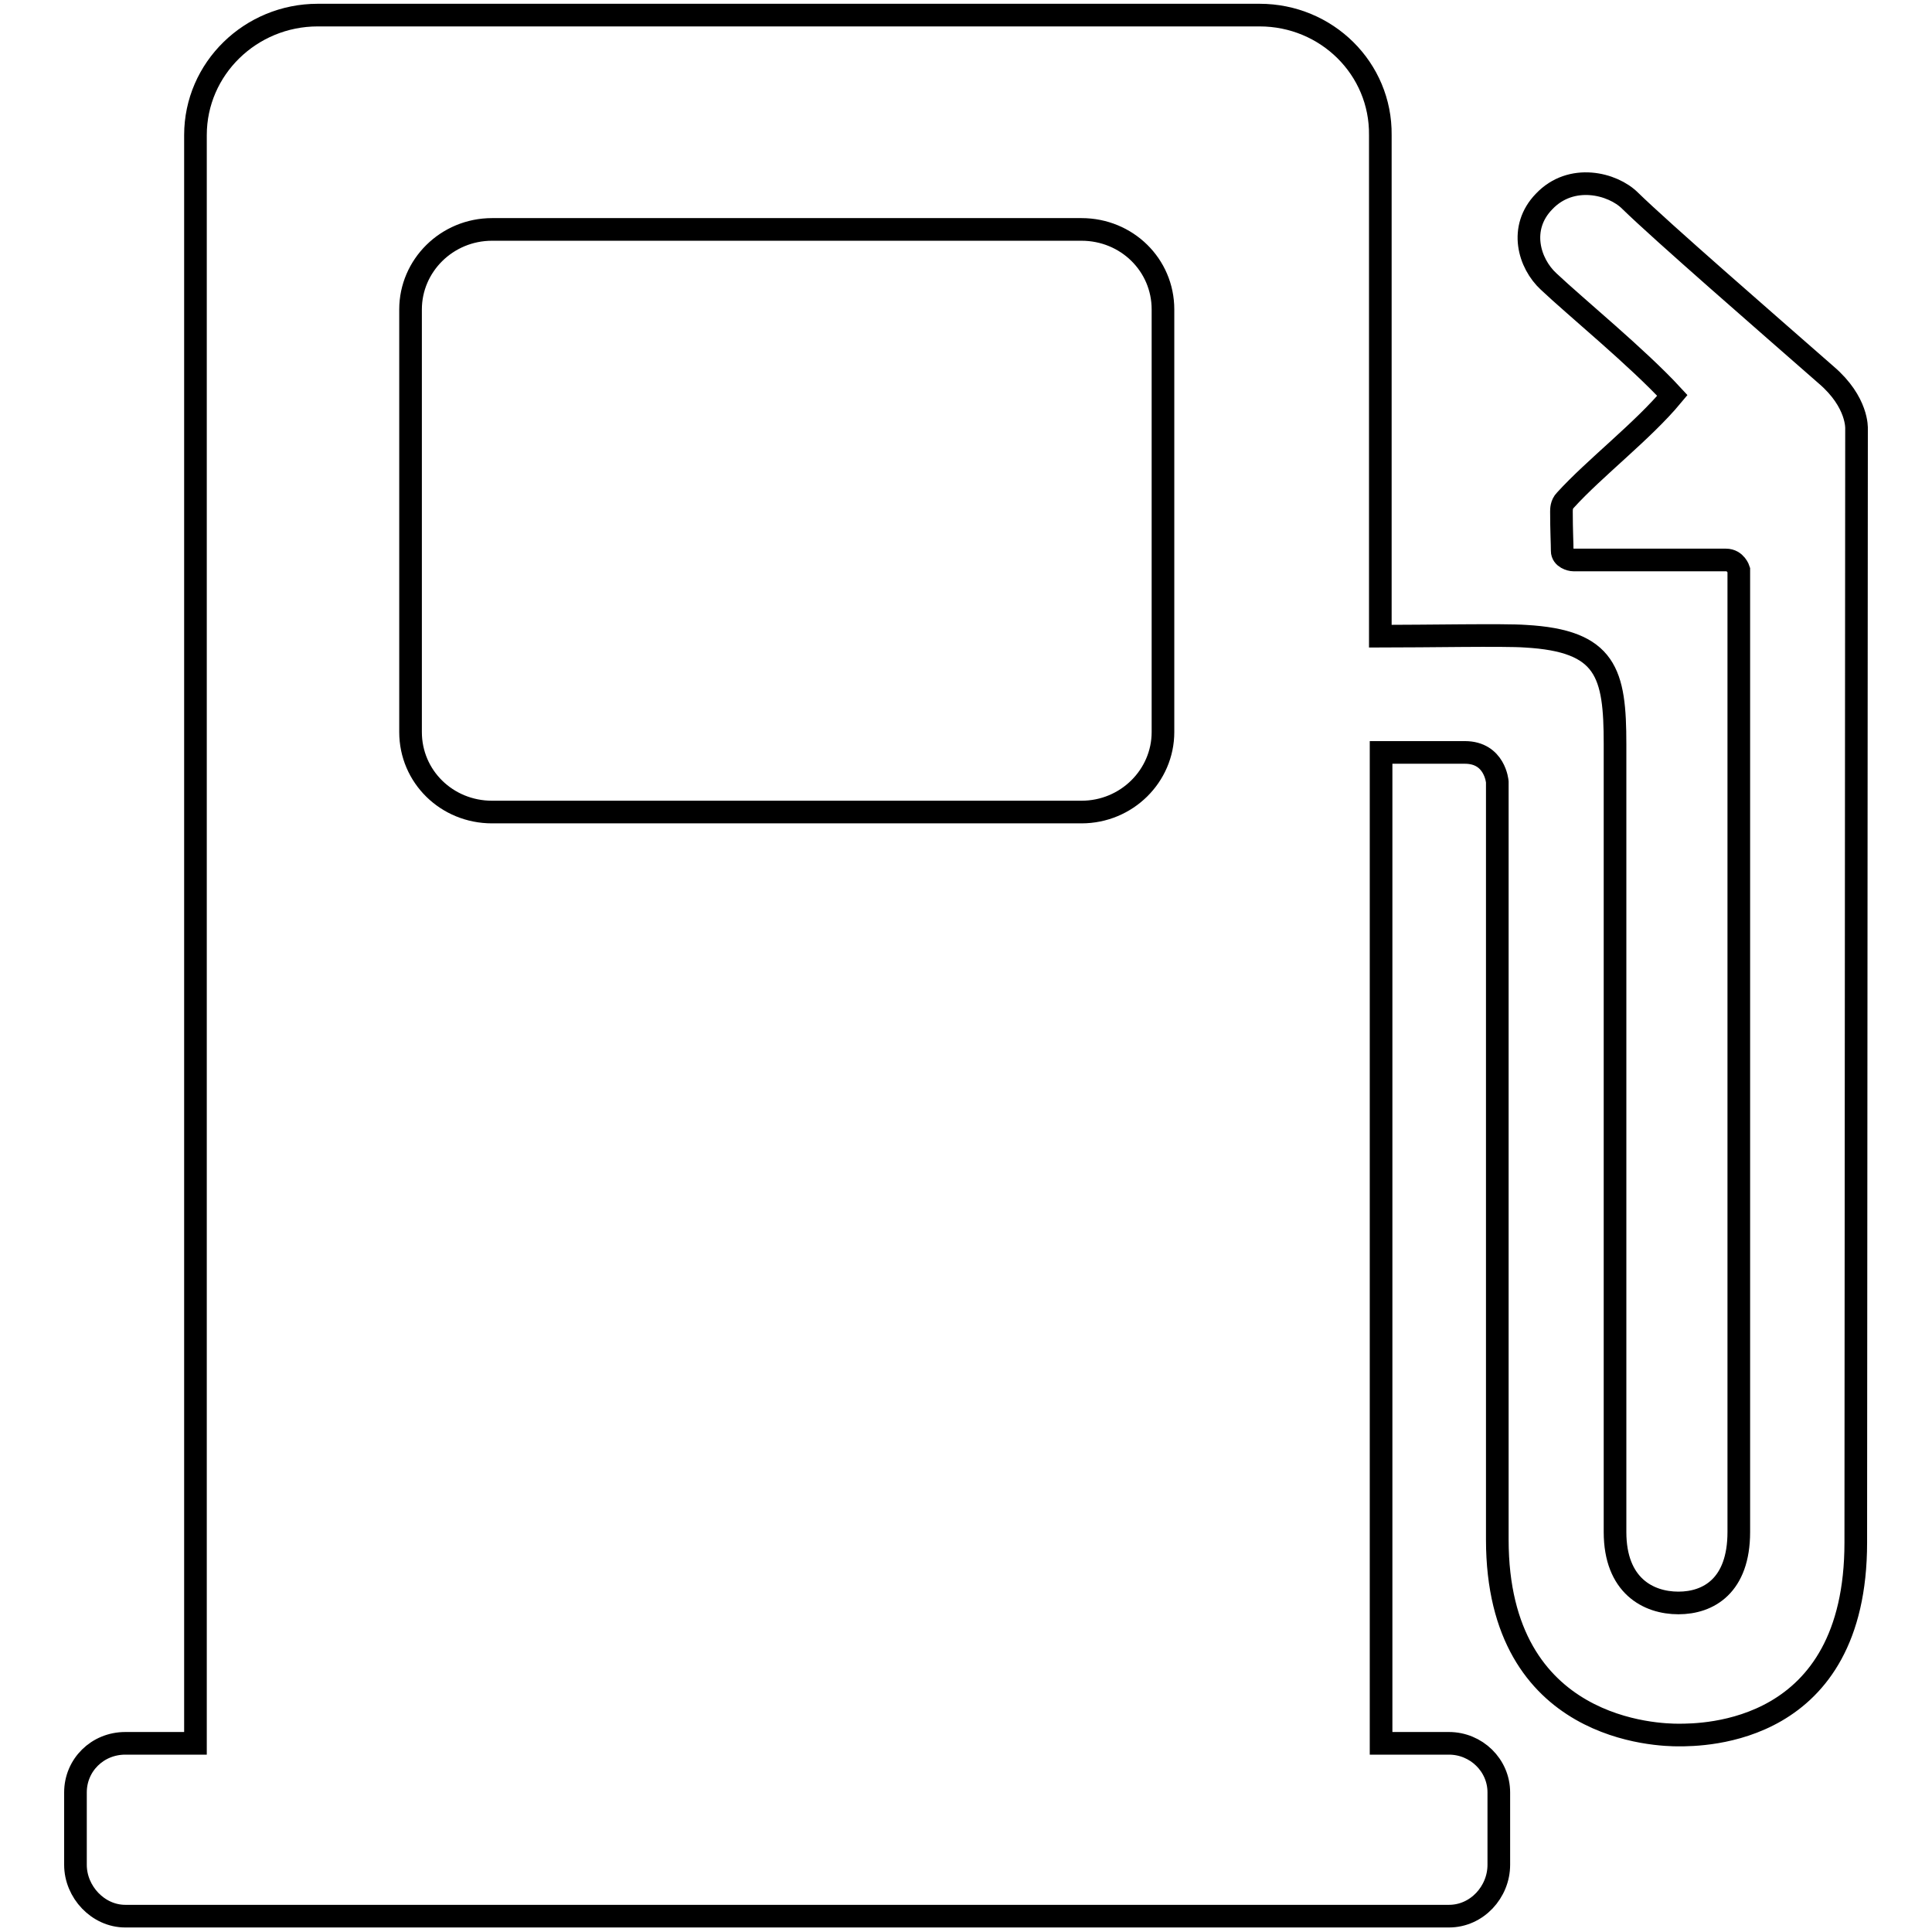 <?xml version="1.0" encoding="utf-8"?>
<!-- Svg Vector Icons : http://www.onlinewebfonts.com/icon -->
<!DOCTYPE svg PUBLIC "-//W3C//DTD SVG 1.1//EN" "http://www.w3.org/Graphics/SVG/1.1/DTD/svg11.dtd">
<svg version="1.1" xmlns="http://www.w3.org/2000/svg" xmlns:xlink="http://www.w3.org/1999/xlink" x="0px" y="0px" viewBox="0 0 256 256" enable-background="new 0 0 256 256" xml:space="preserve">
<g><g><path stroke-width="3" fill-opacity="0" stroke="#000000"  d="M154.1,97c0,5.8-4.8,10.6-10.8,10.6H65.2c-6,0-10.8-4.7-10.8-10.6v-56c0-5.8,4.8-10.6,10.8-10.6h78.1c6,0,10.8,4.7,10.8,10.6L154.1,97L154.1,97z M246,56.8c0,0,0.2-3.5-4-7.1c-8.1-7.1-21.8-19-26-23.1c-2.3-2.3-7.8-3.7-11.4,0.1c-3.4,3.5-2,8.2,0.6,10.6c3.6,3.4,11.8,10.1,16.4,15.1c-3.9,4.7-10.3,9.6-14.2,13.9c-0.5,0.5-0.5,1.2-0.5,1.5c0,2.5,0.1,4.2,0.1,5.2c0,0.9,1.1,1.2,1.5,1.2h20.2c1.3,0,1.7,1.3,1.7,1.3v127.5c0,7.1-4,9.4-8,9.4s-8.4-2.3-8.4-9.4V98.6c0-9.4-1.1-13.7-11.9-14.3c-2.7-0.2-13.3,0-19.2,0V17.9C183,9.1,175.8,2,166.9,2H42.1c-8.9,0-16.2,7.1-16.2,15.9V231h-9.3c-3.7,0-6.6,2.9-6.6,6.5v9.6c0,3.6,3,6.8,6.6,6.8H192c3.7,0,6.6-3.2,6.6-6.8v-9.6c0-3.6-3-6.5-6.6-6.5H183V99.7c3.3,0,7.8,0,11.1,0c4,0,4.3,3.9,4.3,3.9v100.4c0,25.6,21.6,25.9,24,25.9c3.2,0,23.5,0,23.5-25.5L246,56.8L246,56.8z"/></g></g>
</svg>